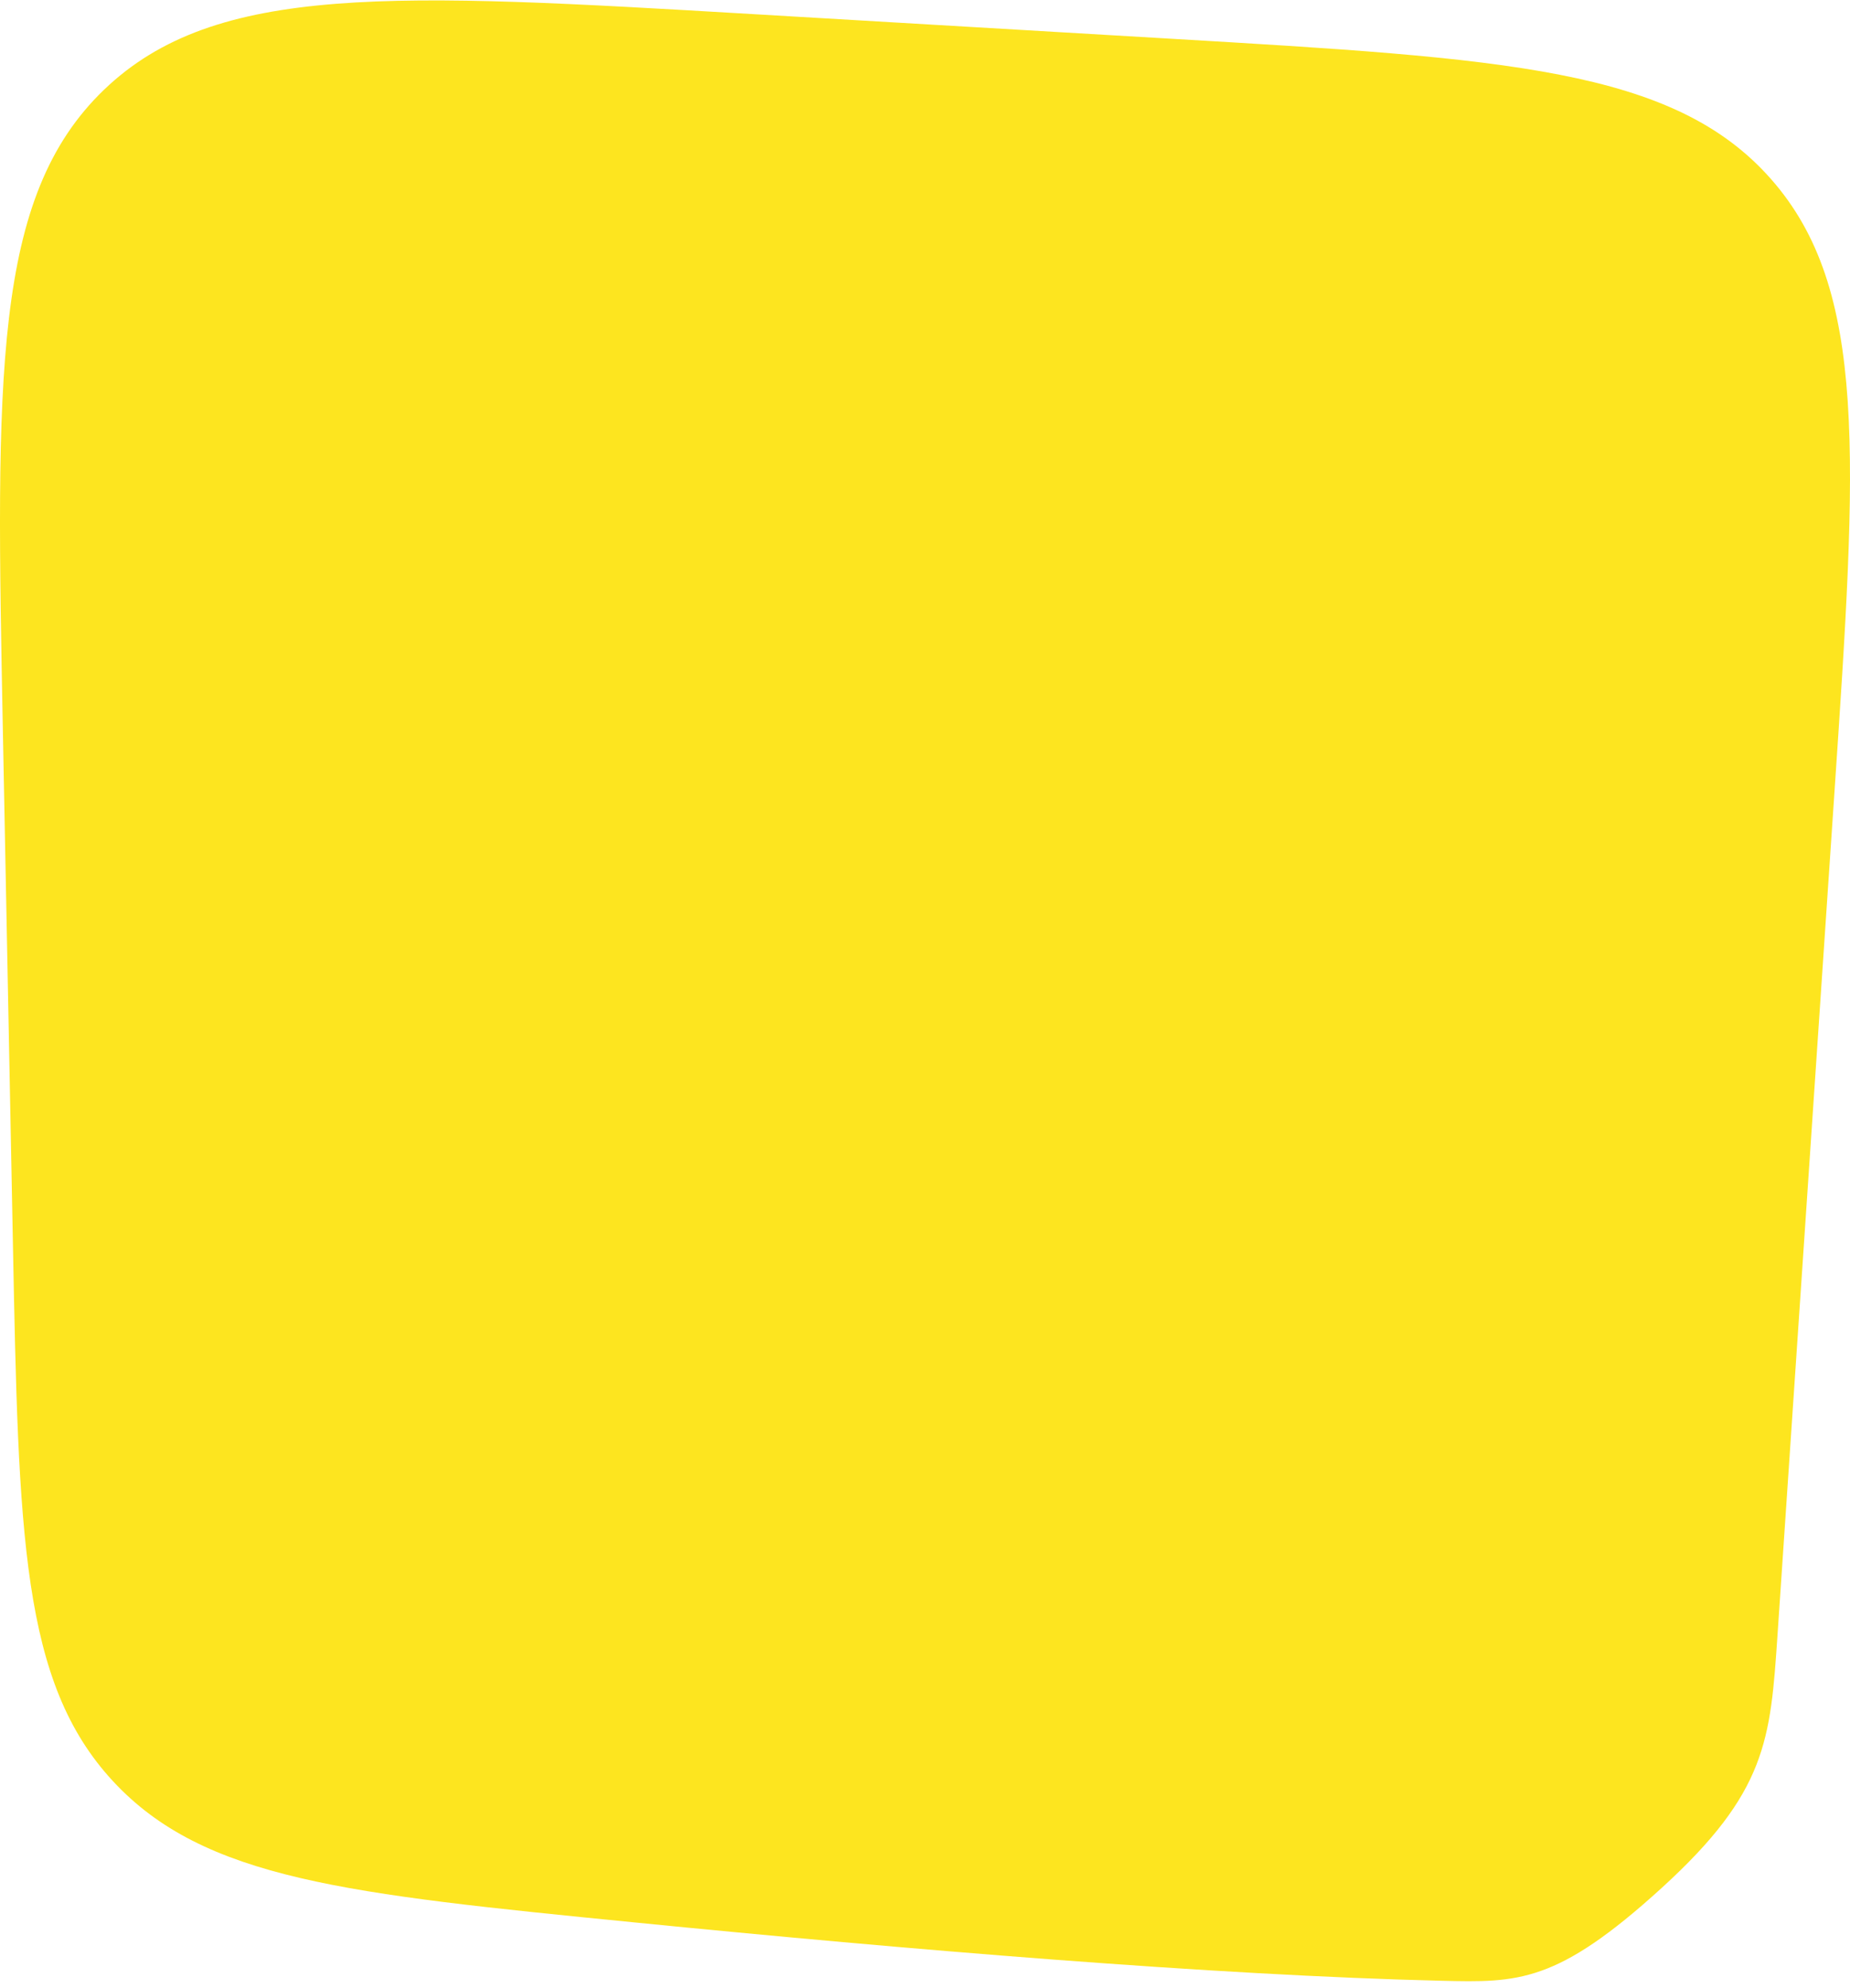<svg xmlns="http://www.w3.org/2000/svg" width="268" height="288" viewBox="0 0 268 288" fill="none"><path d="M0.424 106.361C-0.591 54.473 -1.099 28.529 15.078 12.995C31.255 -2.539 57.189 -1.011 109.057 2.044L169.406 5.598C218.069 8.464 242.401 9.897 256.534 25.919C270.667 41.941 269.027 66.231 265.746 114.811L257.497 236.93C256.474 252.077 255.963 259.651 240.749 273.522C225.536 287.393 219.955 287.261 208.793 286.997C176.012 286.22 131.214 282.45 91.839 278.537C50.316 274.41 29.555 272.346 16.334 258.045C3.113 243.743 2.697 222.514 1.867 180.056L0.424 106.361Z" fill="#FDE51F"></path></svg>